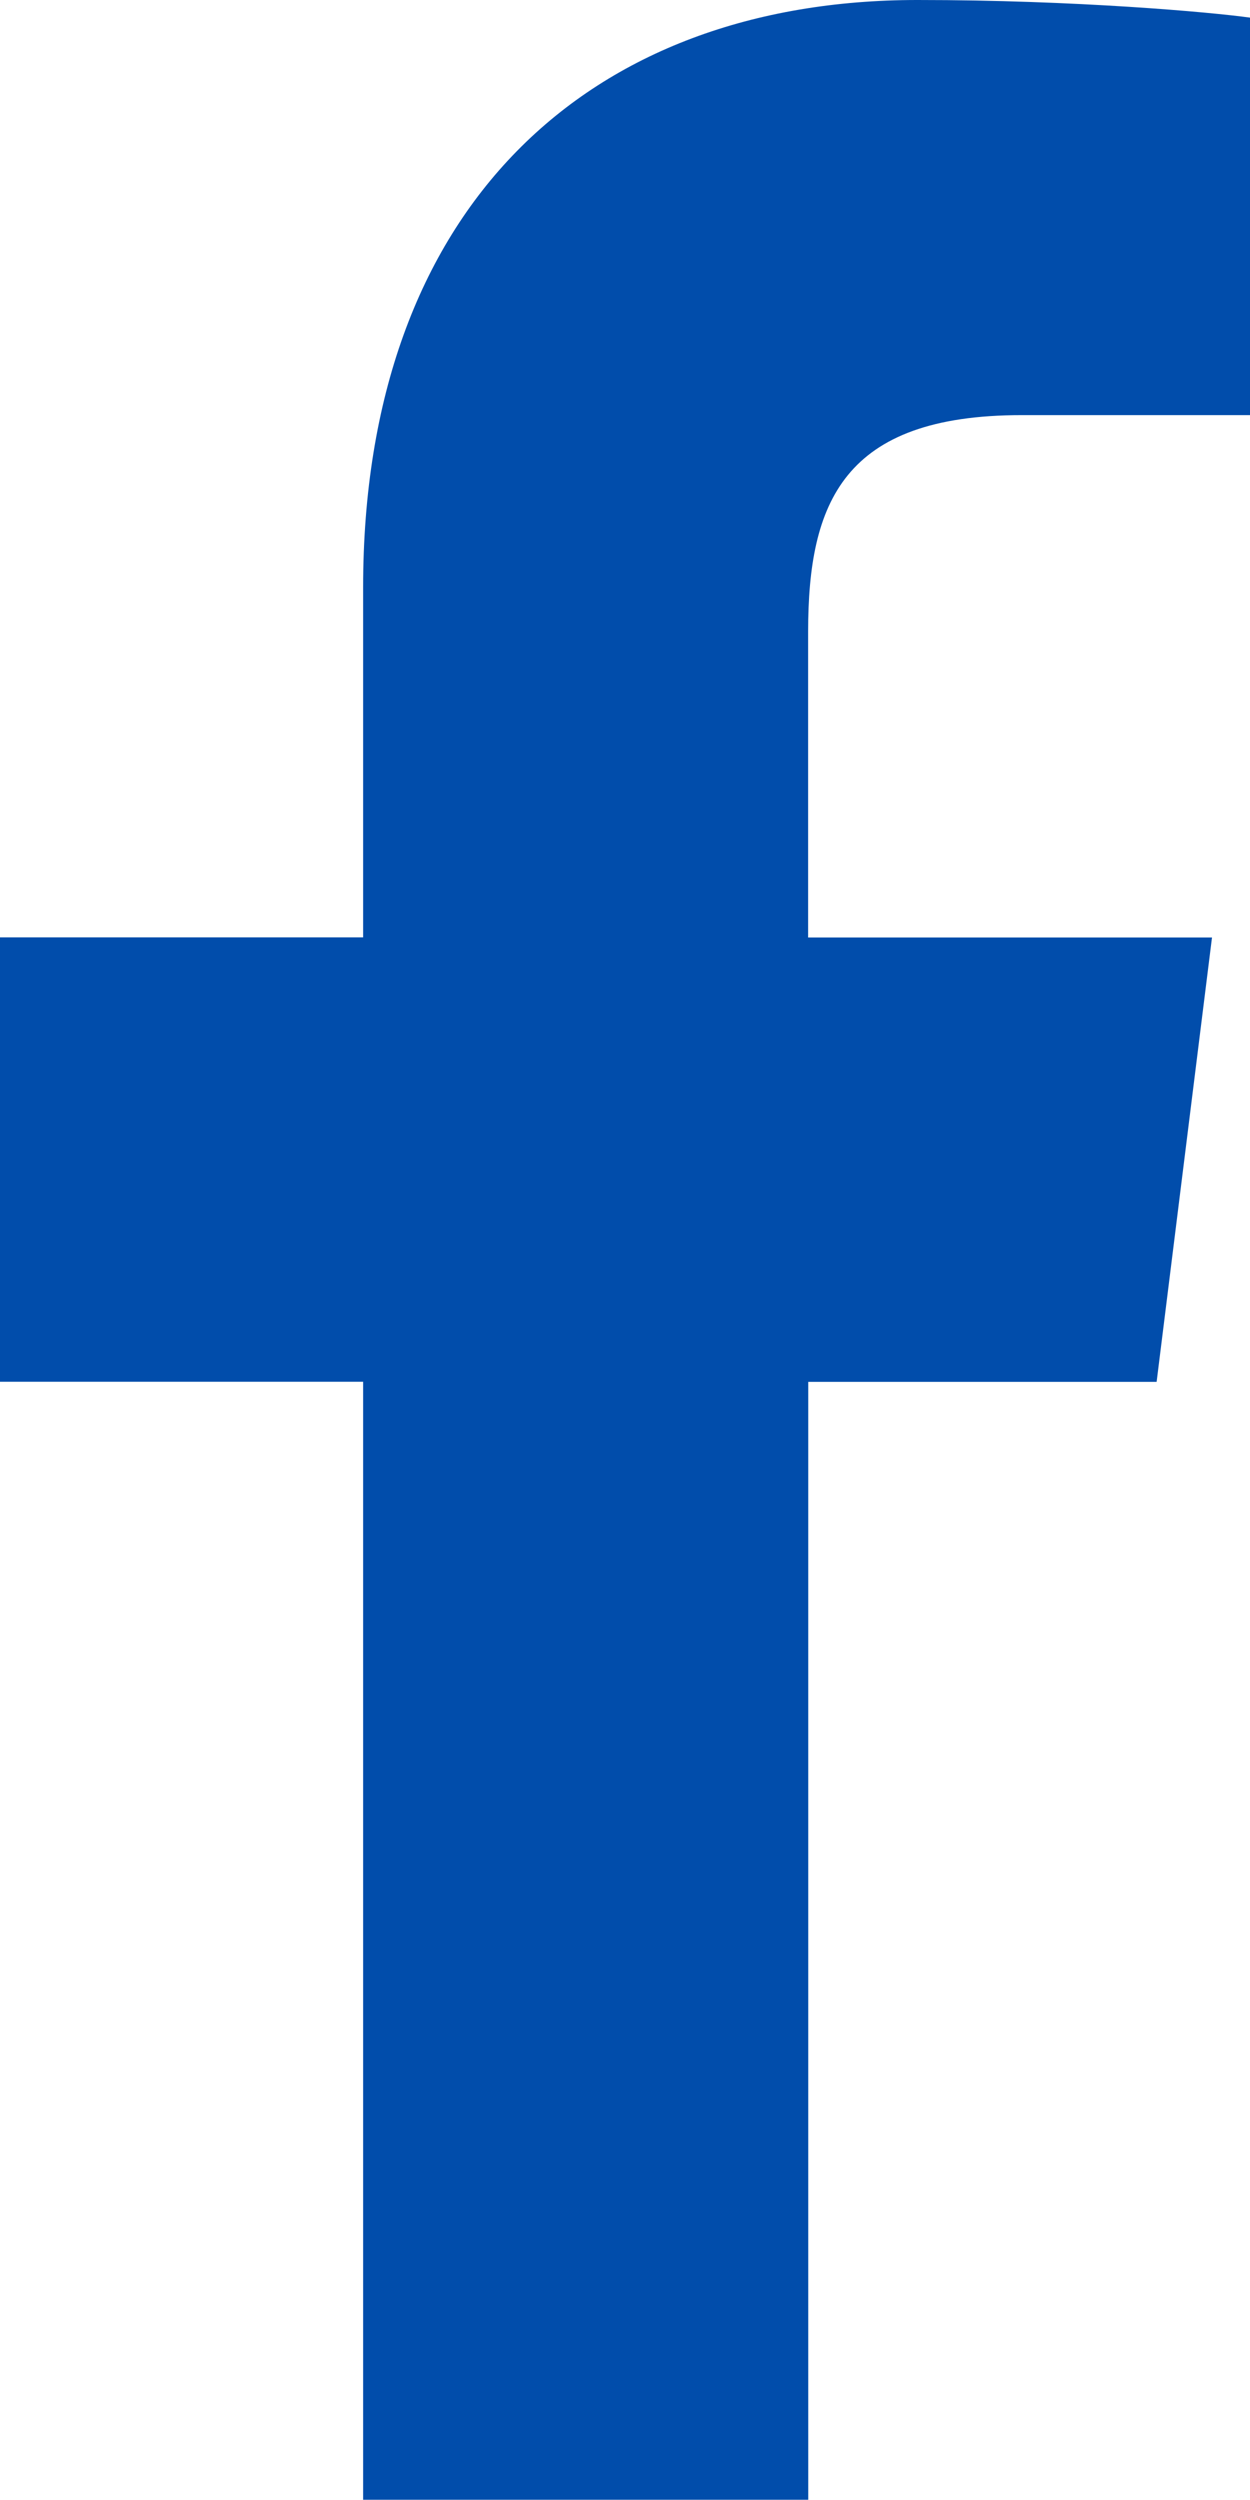 <svg width="10" height="20" viewBox="0 0 10 20" fill="none" xmlns="http://www.w3.org/2000/svg">
<path d="M8.174 3.321H10V0.141C9.685 0.097 8.602 0 7.34 0C4.708 0 2.905 1.656 2.905 4.699V7.499H0V11.054H2.905V19.998H6.466V11.055H9.253L9.696 7.5H6.465V5.051C6.466 4.024 6.743 3.321 8.174 3.321Z" fill="#014DAB"/>
</svg>
